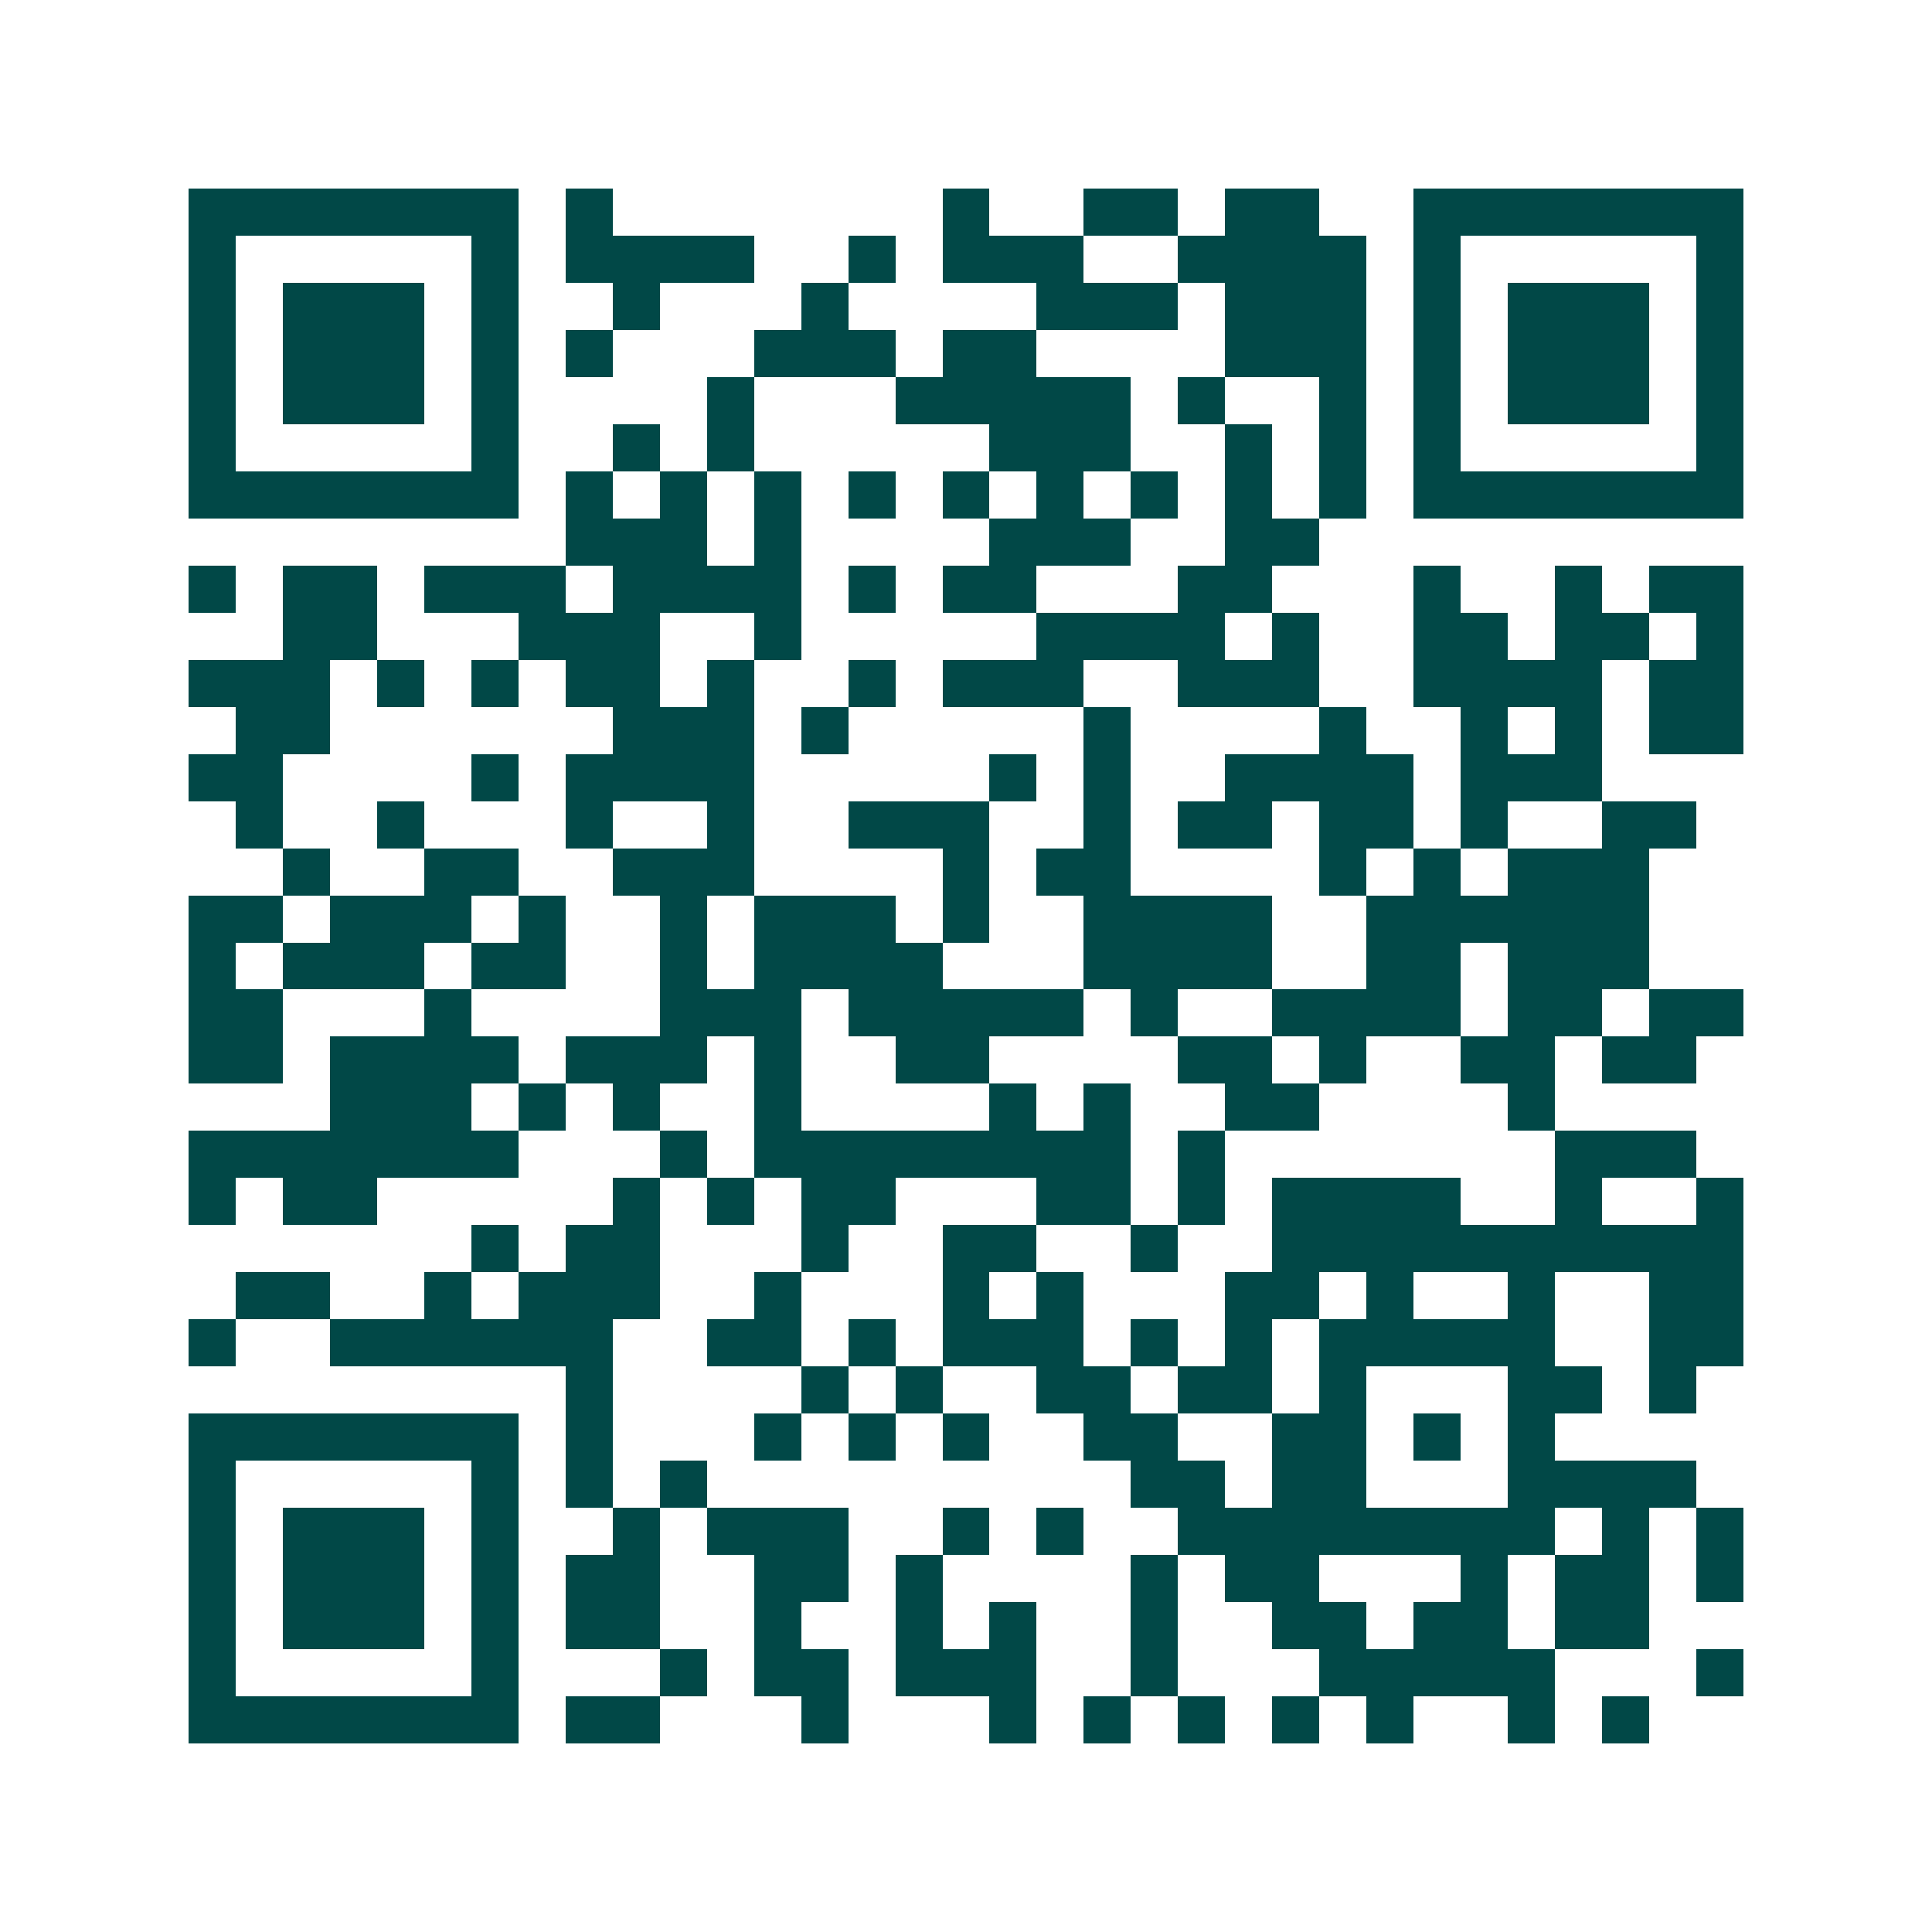 <svg xmlns="http://www.w3.org/2000/svg" width="200" height="200" viewBox="0 0 41 41" shape-rendering="crispEdges"><path fill="#ffffff" d="M0 0h41v41H0z"/><path stroke="#014847" d="M4 4.5h7m1 0h1m7 0h1m2 0h2m1 0h2m2 0h7M4 5.5h1m5 0h1m1 0h4m2 0h1m1 0h3m2 0h4m1 0h1m5 0h1M4 6.5h1m1 0h3m1 0h1m2 0h1m3 0h1m4 0h3m1 0h3m1 0h1m1 0h3m1 0h1M4 7.5h1m1 0h3m1 0h1m1 0h1m3 0h3m1 0h2m4 0h3m1 0h1m1 0h3m1 0h1M4 8.5h1m1 0h3m1 0h1m4 0h1m3 0h5m1 0h1m2 0h1m1 0h1m1 0h3m1 0h1M4 9.5h1m5 0h1m2 0h1m1 0h1m5 0h3m2 0h1m1 0h1m1 0h1m5 0h1M4 10.5h7m1 0h1m1 0h1m1 0h1m1 0h1m1 0h1m1 0h1m1 0h1m1 0h1m1 0h1m1 0h7M12 11.5h3m1 0h1m4 0h3m2 0h2M4 12.5h1m1 0h2m1 0h3m1 0h4m1 0h1m1 0h2m3 0h2m3 0h1m2 0h1m1 0h2M6 13.5h2m3 0h3m2 0h1m5 0h4m1 0h1m2 0h2m1 0h2m1 0h1M4 14.5h3m1 0h1m1 0h1m1 0h2m1 0h1m2 0h1m1 0h3m2 0h3m2 0h4m1 0h2M5 15.5h2m6 0h3m1 0h1m5 0h1m4 0h1m2 0h1m1 0h1m1 0h2M4 16.5h2m4 0h1m1 0h4m5 0h1m1 0h1m2 0h4m1 0h3M5 17.5h1m2 0h1m3 0h1m2 0h1m2 0h3m2 0h1m1 0h2m1 0h2m1 0h1m2 0h2M6 18.5h1m2 0h2m2 0h3m4 0h1m1 0h2m4 0h1m1 0h1m1 0h3M4 19.5h2m1 0h3m1 0h1m2 0h1m1 0h3m1 0h1m2 0h4m2 0h6M4 20.5h1m1 0h3m1 0h2m2 0h1m1 0h4m3 0h4m2 0h2m1 0h3M4 21.5h2m3 0h1m4 0h3m1 0h5m1 0h1m2 0h4m1 0h2m1 0h2M4 22.5h2m1 0h4m1 0h3m1 0h1m2 0h2m4 0h2m1 0h1m2 0h2m1 0h2M7 23.5h3m1 0h1m1 0h1m2 0h1m4 0h1m1 0h1m2 0h2m4 0h1M4 24.5h7m3 0h1m1 0h8m1 0h1m7 0h3M4 25.5h1m1 0h2m5 0h1m1 0h1m1 0h2m3 0h2m1 0h1m1 0h4m2 0h1m2 0h1M10 26.5h1m1 0h2m3 0h1m2 0h2m2 0h1m2 0h10M5 27.5h2m2 0h1m1 0h3m2 0h1m3 0h1m1 0h1m3 0h2m1 0h1m2 0h1m2 0h2M4 28.5h1m2 0h6m2 0h2m1 0h1m1 0h3m1 0h1m1 0h1m1 0h5m2 0h2M12 29.5h1m4 0h1m1 0h1m2 0h2m1 0h2m1 0h1m3 0h2m1 0h1M4 30.5h7m1 0h1m3 0h1m1 0h1m1 0h1m2 0h2m2 0h2m1 0h1m1 0h1M4 31.5h1m5 0h1m1 0h1m1 0h1m9 0h2m1 0h2m3 0h4M4 32.5h1m1 0h3m1 0h1m2 0h1m1 0h3m2 0h1m1 0h1m2 0h8m1 0h1m1 0h1M4 33.5h1m1 0h3m1 0h1m1 0h2m2 0h2m1 0h1m4 0h1m1 0h2m3 0h1m1 0h2m1 0h1M4 34.5h1m1 0h3m1 0h1m1 0h2m2 0h1m2 0h1m1 0h1m2 0h1m2 0h2m1 0h2m1 0h2M4 35.5h1m5 0h1m3 0h1m1 0h2m1 0h3m2 0h1m3 0h5m3 0h1M4 36.5h7m1 0h2m3 0h1m3 0h1m1 0h1m1 0h1m1 0h1m1 0h1m2 0h1m1 0h1"/></svg>
